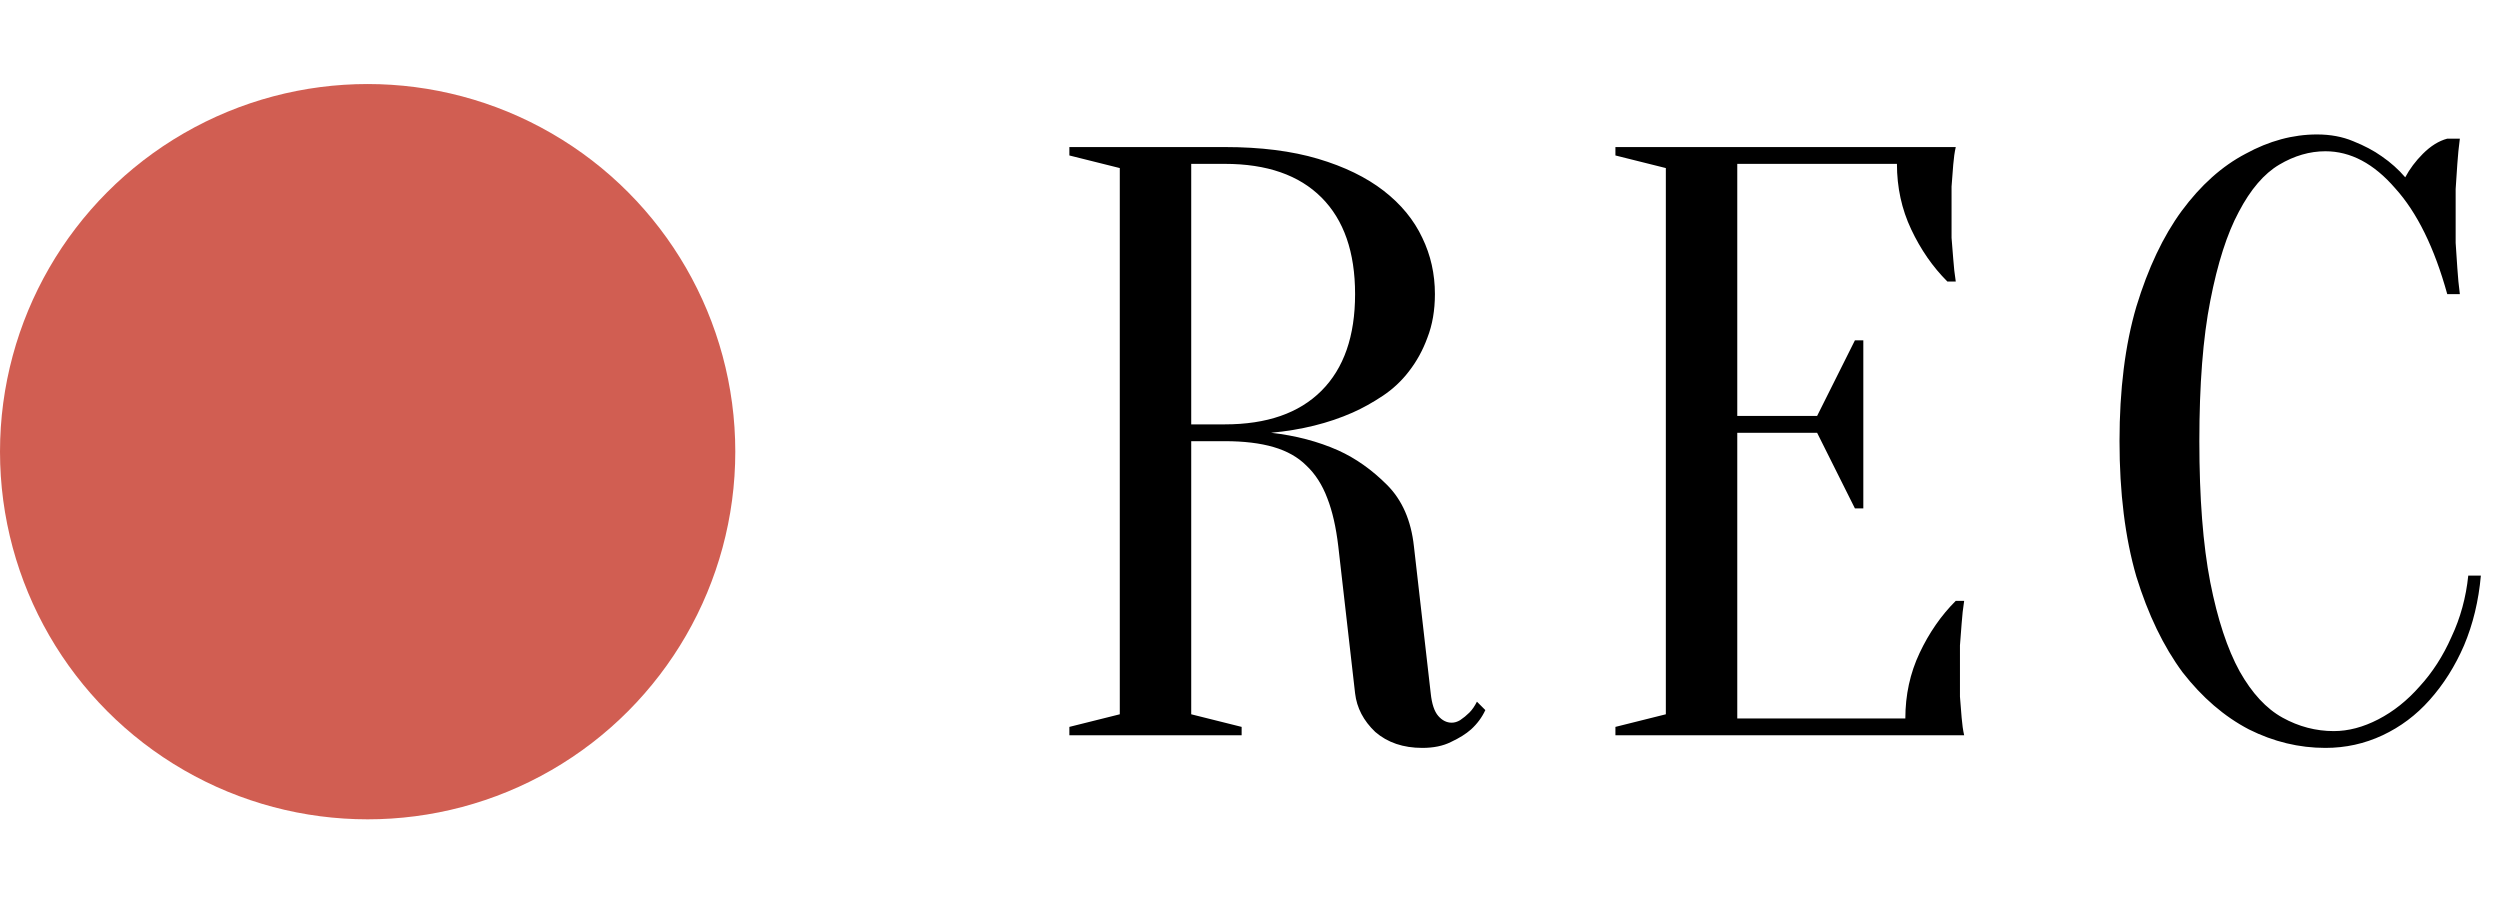 <?xml version="1.0" encoding="UTF-8"?> <svg xmlns="http://www.w3.org/2000/svg" width="119" height="44" viewBox="0 0 119 44" fill="none"><path d="M58.302 7C60.008 7 61.488 7.187 62.742 7.56C63.995 7.933 65.035 8.44 65.862 9.08C66.688 9.72 67.302 10.467 67.702 11.32C68.102 12.147 68.302 13.04 68.302 14C68.302 14.773 68.182 15.467 67.942 16.08C67.728 16.667 67.435 17.2 67.062 17.68C66.715 18.133 66.302 18.52 65.822 18.84C65.342 19.16 64.862 19.427 64.382 19.64C63.235 20.147 61.942 20.467 60.502 20.6C61.675 20.733 62.742 21.013 63.702 21.44C64.528 21.813 65.302 22.36 66.022 23.08C66.742 23.8 67.168 24.773 67.302 26L68.102 33C68.155 33.507 68.275 33.867 68.462 34.08C68.648 34.293 68.862 34.4 69.102 34.4C69.235 34.4 69.368 34.36 69.502 34.28C69.662 34.173 69.808 34.053 69.942 33.92C70.075 33.787 70.195 33.613 70.302 33.4L70.702 33.8C70.542 34.147 70.315 34.453 70.022 34.72C69.782 34.933 69.462 35.133 69.062 35.32C68.688 35.507 68.235 35.6 67.702 35.6C66.795 35.6 66.048 35.347 65.462 34.84C64.902 34.307 64.582 33.693 64.502 33L63.702 26C63.595 25.093 63.422 24.333 63.182 23.72C62.942 23.08 62.608 22.56 62.182 22.16C61.782 21.76 61.262 21.467 60.622 21.28C59.982 21.093 59.208 21 58.302 21H56.702V34L59.102 34.6V35H50.902V34.6L53.302 34V8L50.902 7.4V7H58.302ZM64.502 14C64.502 12 63.968 10.467 62.902 9.4C61.835 8.333 60.302 7.8 58.302 7.8H56.702V20.2H58.302C60.302 20.2 61.835 19.667 62.902 18.6C63.968 17.533 64.502 16 64.502 14ZM90.694 34.2C90.694 33.08 90.92 32.04 91.374 31.08C91.827 30.12 92.4 29.293 93.094 28.6H93.494C93.44 28.947 93.4 29.307 93.374 29.68C93.347 30 93.32 30.347 93.294 30.72C93.294 31.093 93.294 31.453 93.294 31.8C93.294 32.307 93.294 32.76 93.294 33.16C93.32 33.533 93.347 33.867 93.374 34.16C93.4 34.48 93.44 34.76 93.494 35H76.894V34.6L79.294 34V8L76.894 7.4V7H93.094C93.04 7.24 93 7.52 92.974 7.84C92.947 8.133 92.92 8.48 92.894 8.88C92.894 9.253 92.894 9.693 92.894 10.2C92.894 10.573 92.894 10.947 92.894 11.32C92.92 11.667 92.947 12 92.974 12.32C93 12.693 93.04 13.053 93.094 13.4H92.694C92 12.707 91.427 11.88 90.974 10.92C90.52 9.96 90.294 8.92 90.294 7.8H82.694V19.8H86.494L88.294 16.2H88.694V24.2H88.294L86.494 20.6H82.694V34.2H90.694ZM110.689 7.2C109.942 7.2 109.209 7.413 108.489 7.84C107.769 8.267 107.129 9.013 106.569 10.08C106.009 11.12 105.556 12.533 105.209 14.32C104.862 16.08 104.689 18.307 104.689 21C104.689 23.693 104.862 25.933 105.209 27.72C105.556 29.48 106.022 30.893 106.609 31.96C107.196 33 107.876 33.733 108.649 34.16C109.422 34.587 110.236 34.8 111.089 34.8C111.782 34.8 112.489 34.613 113.209 34.24C113.929 33.867 114.582 33.347 115.169 32.68C115.782 32.013 116.289 31.227 116.689 30.32C117.116 29.413 117.382 28.44 117.489 27.4H118.089C117.982 28.6 117.716 29.707 117.289 30.72C116.862 31.707 116.316 32.573 115.649 33.32C115.009 34.04 114.262 34.6 113.409 35C112.556 35.4 111.649 35.6 110.689 35.6C109.436 35.6 108.222 35.307 107.049 34.72C105.876 34.107 104.822 33.2 103.889 32C102.982 30.773 102.249 29.253 101.689 27.44C101.156 25.6 100.889 23.453 100.889 21C100.889 18.547 101.156 16.413 101.689 14.6C102.249 12.76 102.969 11.24 103.849 10.04C104.756 8.813 105.769 7.907 106.889 7.32C108.009 6.707 109.142 6.4 110.289 6.4C110.929 6.4 111.502 6.507 112.009 6.72C112.542 6.933 112.996 7.173 113.369 7.44C113.796 7.733 114.169 8.067 114.489 8.44C114.702 8.04 114.982 7.667 115.329 7.32C115.702 6.947 116.089 6.707 116.489 6.6H117.089C117.036 7 116.996 7.4 116.969 7.8C116.942 8.173 116.916 8.573 116.889 9C116.889 9.4 116.889 9.8 116.889 10.2C116.889 10.653 116.889 11.107 116.889 11.56C116.916 11.987 116.942 12.387 116.969 12.76C116.996 13.187 117.036 13.6 117.089 14H116.489C115.876 11.787 115.049 10.107 114.009 8.96C112.996 7.787 111.889 7.2 110.689 7.2Z" fill="black"></path><circle cx="17.5" cy="21.5" r="17.5" fill="#D15E52"></circle></svg> 